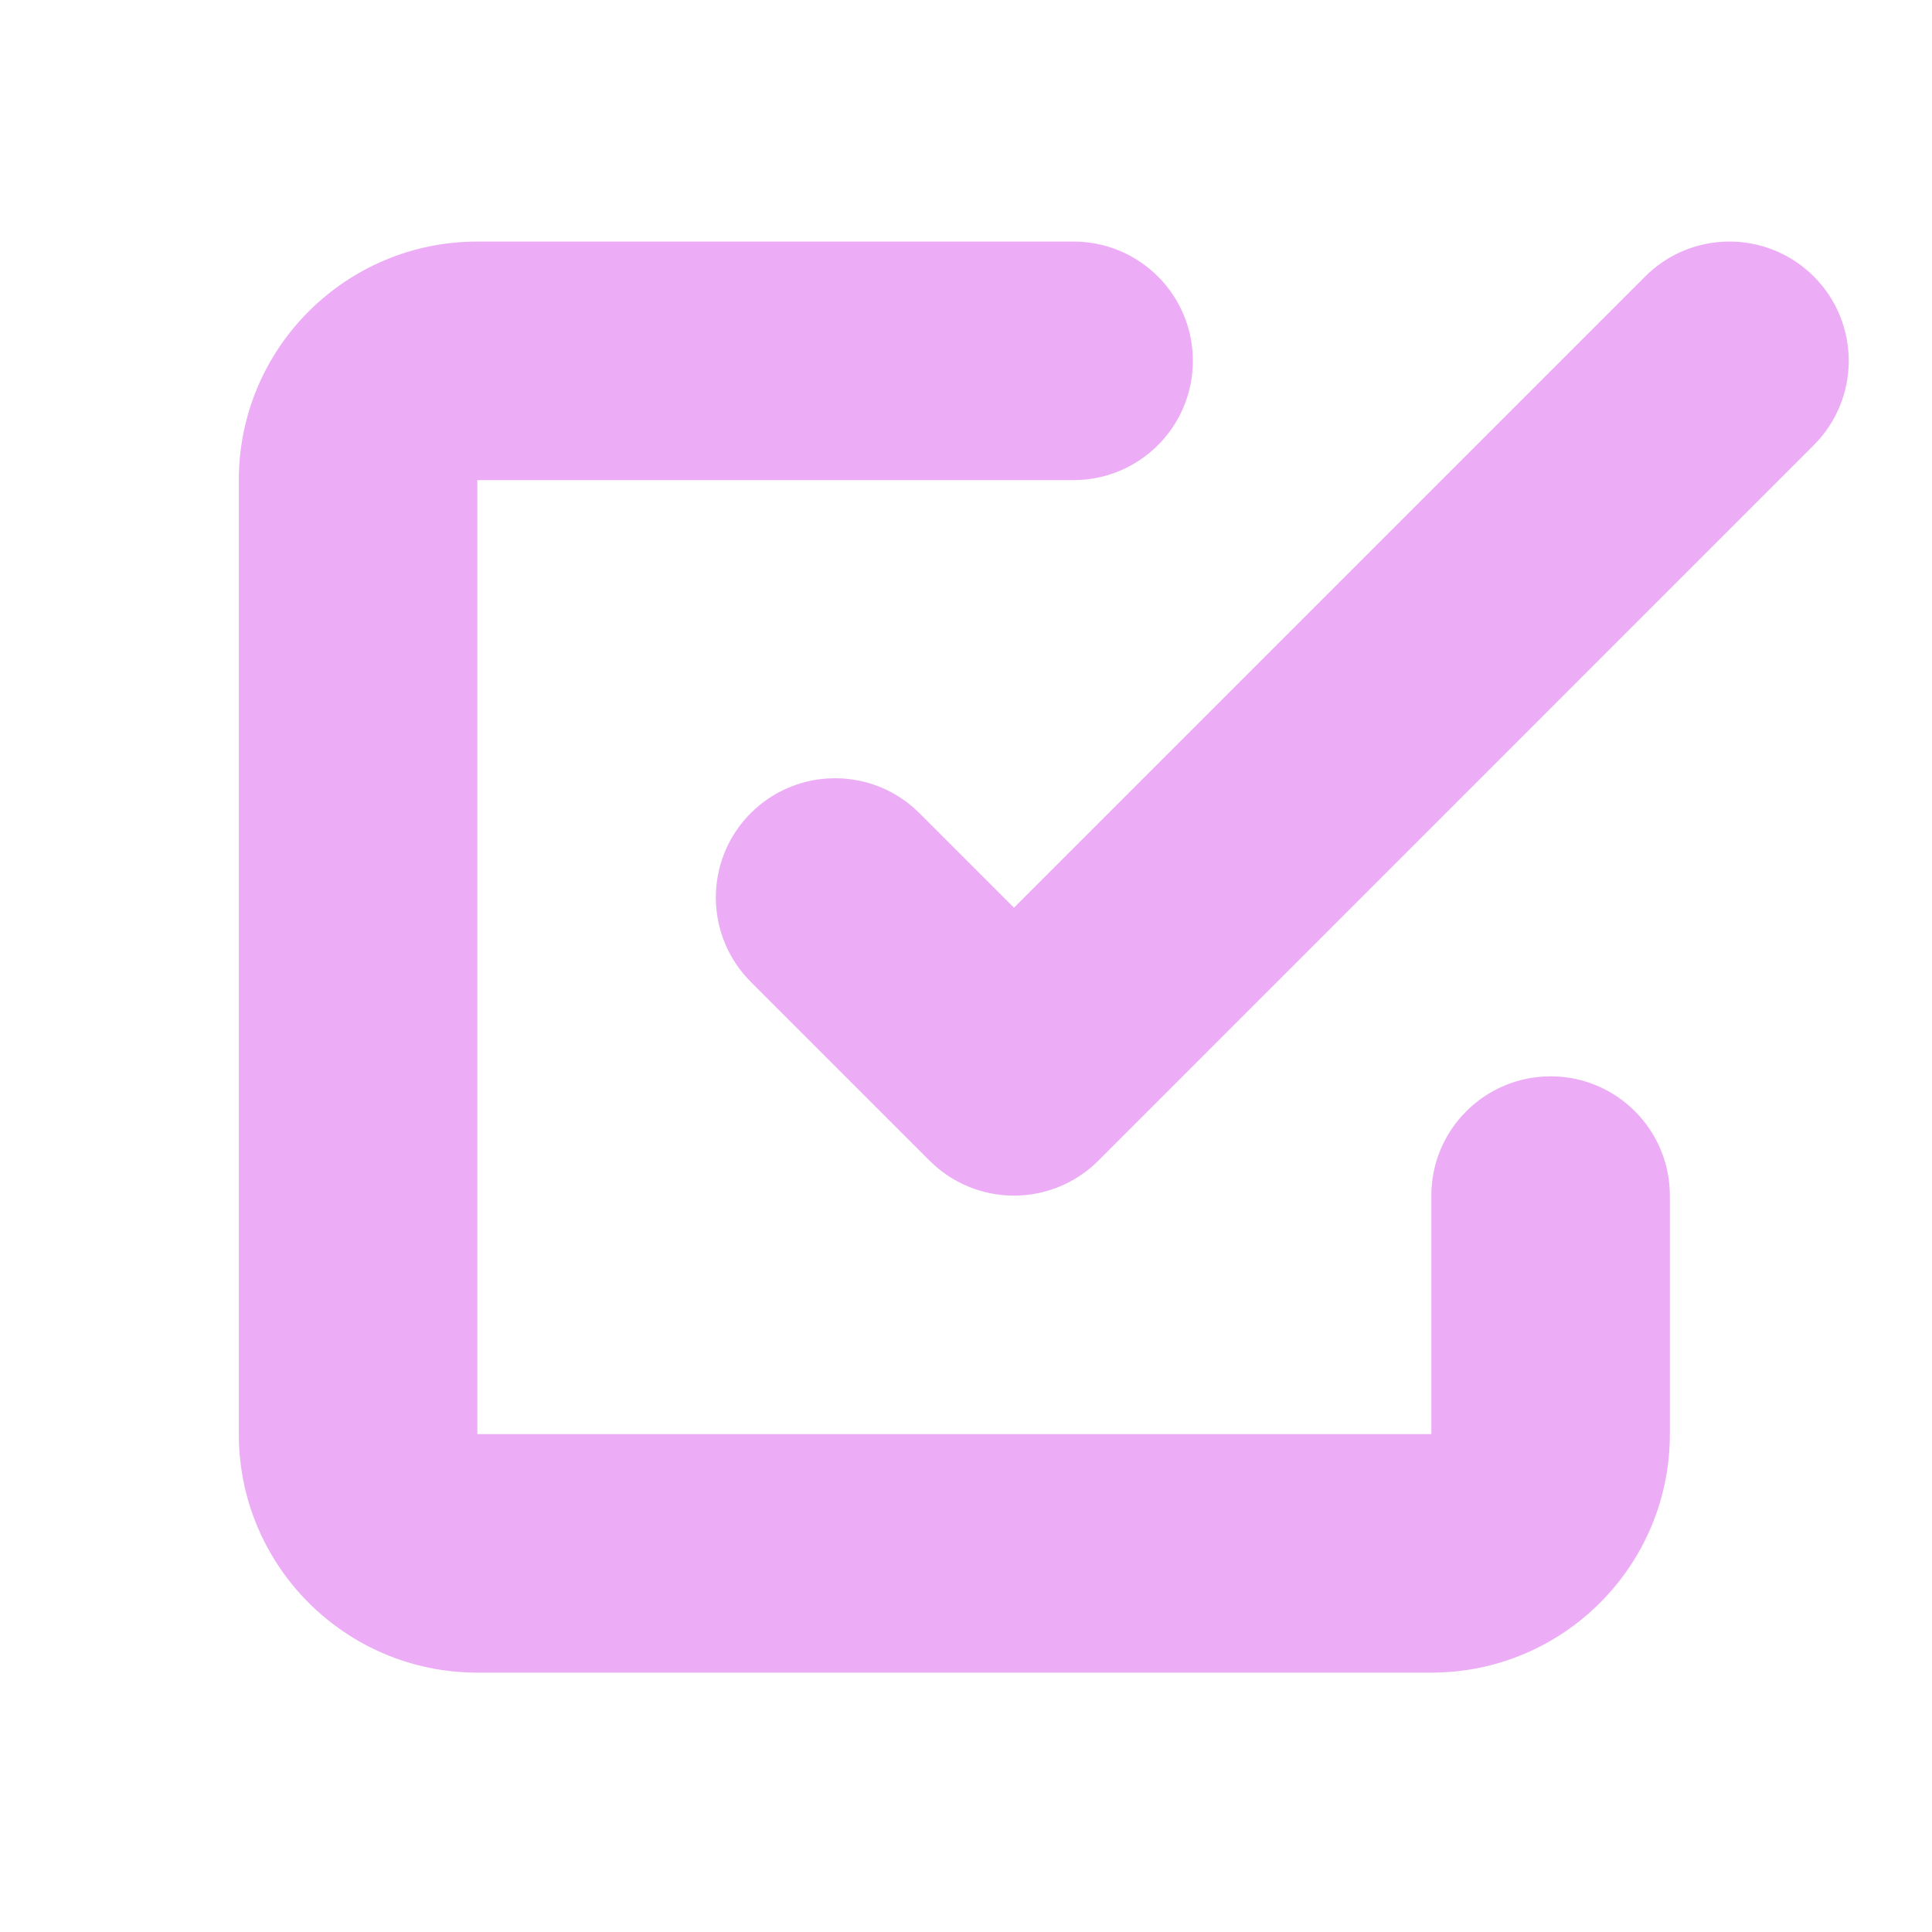 <?xml version="1.0" encoding="UTF-8"?>
<svg xmlns="http://www.w3.org/2000/svg" width="28" height="28" viewBox="0 0 28 28" fill="none">
  <path fill-rule="evenodd" clip-rule="evenodd" d="M6.918 6.958H15.559C16.514 6.958 17.288 6.184 17.288 5.229C17.288 4.275 16.514 3.501 15.559 3.501H6.918C5.009 3.501 3.461 5.049 3.461 6.958V20.784C3.461 22.694 5.009 24.241 6.918 24.241H20.744C22.654 24.241 24.201 22.694 24.201 20.784V17.328C24.201 16.373 23.427 15.599 22.473 15.599C21.518 15.599 20.744 16.373 20.744 17.328V20.784H6.918V6.958ZM26.287 4.007C25.612 3.332 24.518 3.332 23.843 4.007L14.695 13.155L13.325 11.785C12.65 11.11 11.556 11.11 10.88 11.785C10.206 12.46 10.206 13.554 10.88 14.229L13.473 16.822C13.797 17.146 14.237 17.328 14.695 17.328C15.153 17.328 15.593 17.146 15.917 16.822L26.287 6.451C26.962 5.776 26.962 4.682 26.287 4.007Z" fill="#DA5AEF" fill-opacity="0.5"></path>
</svg>
